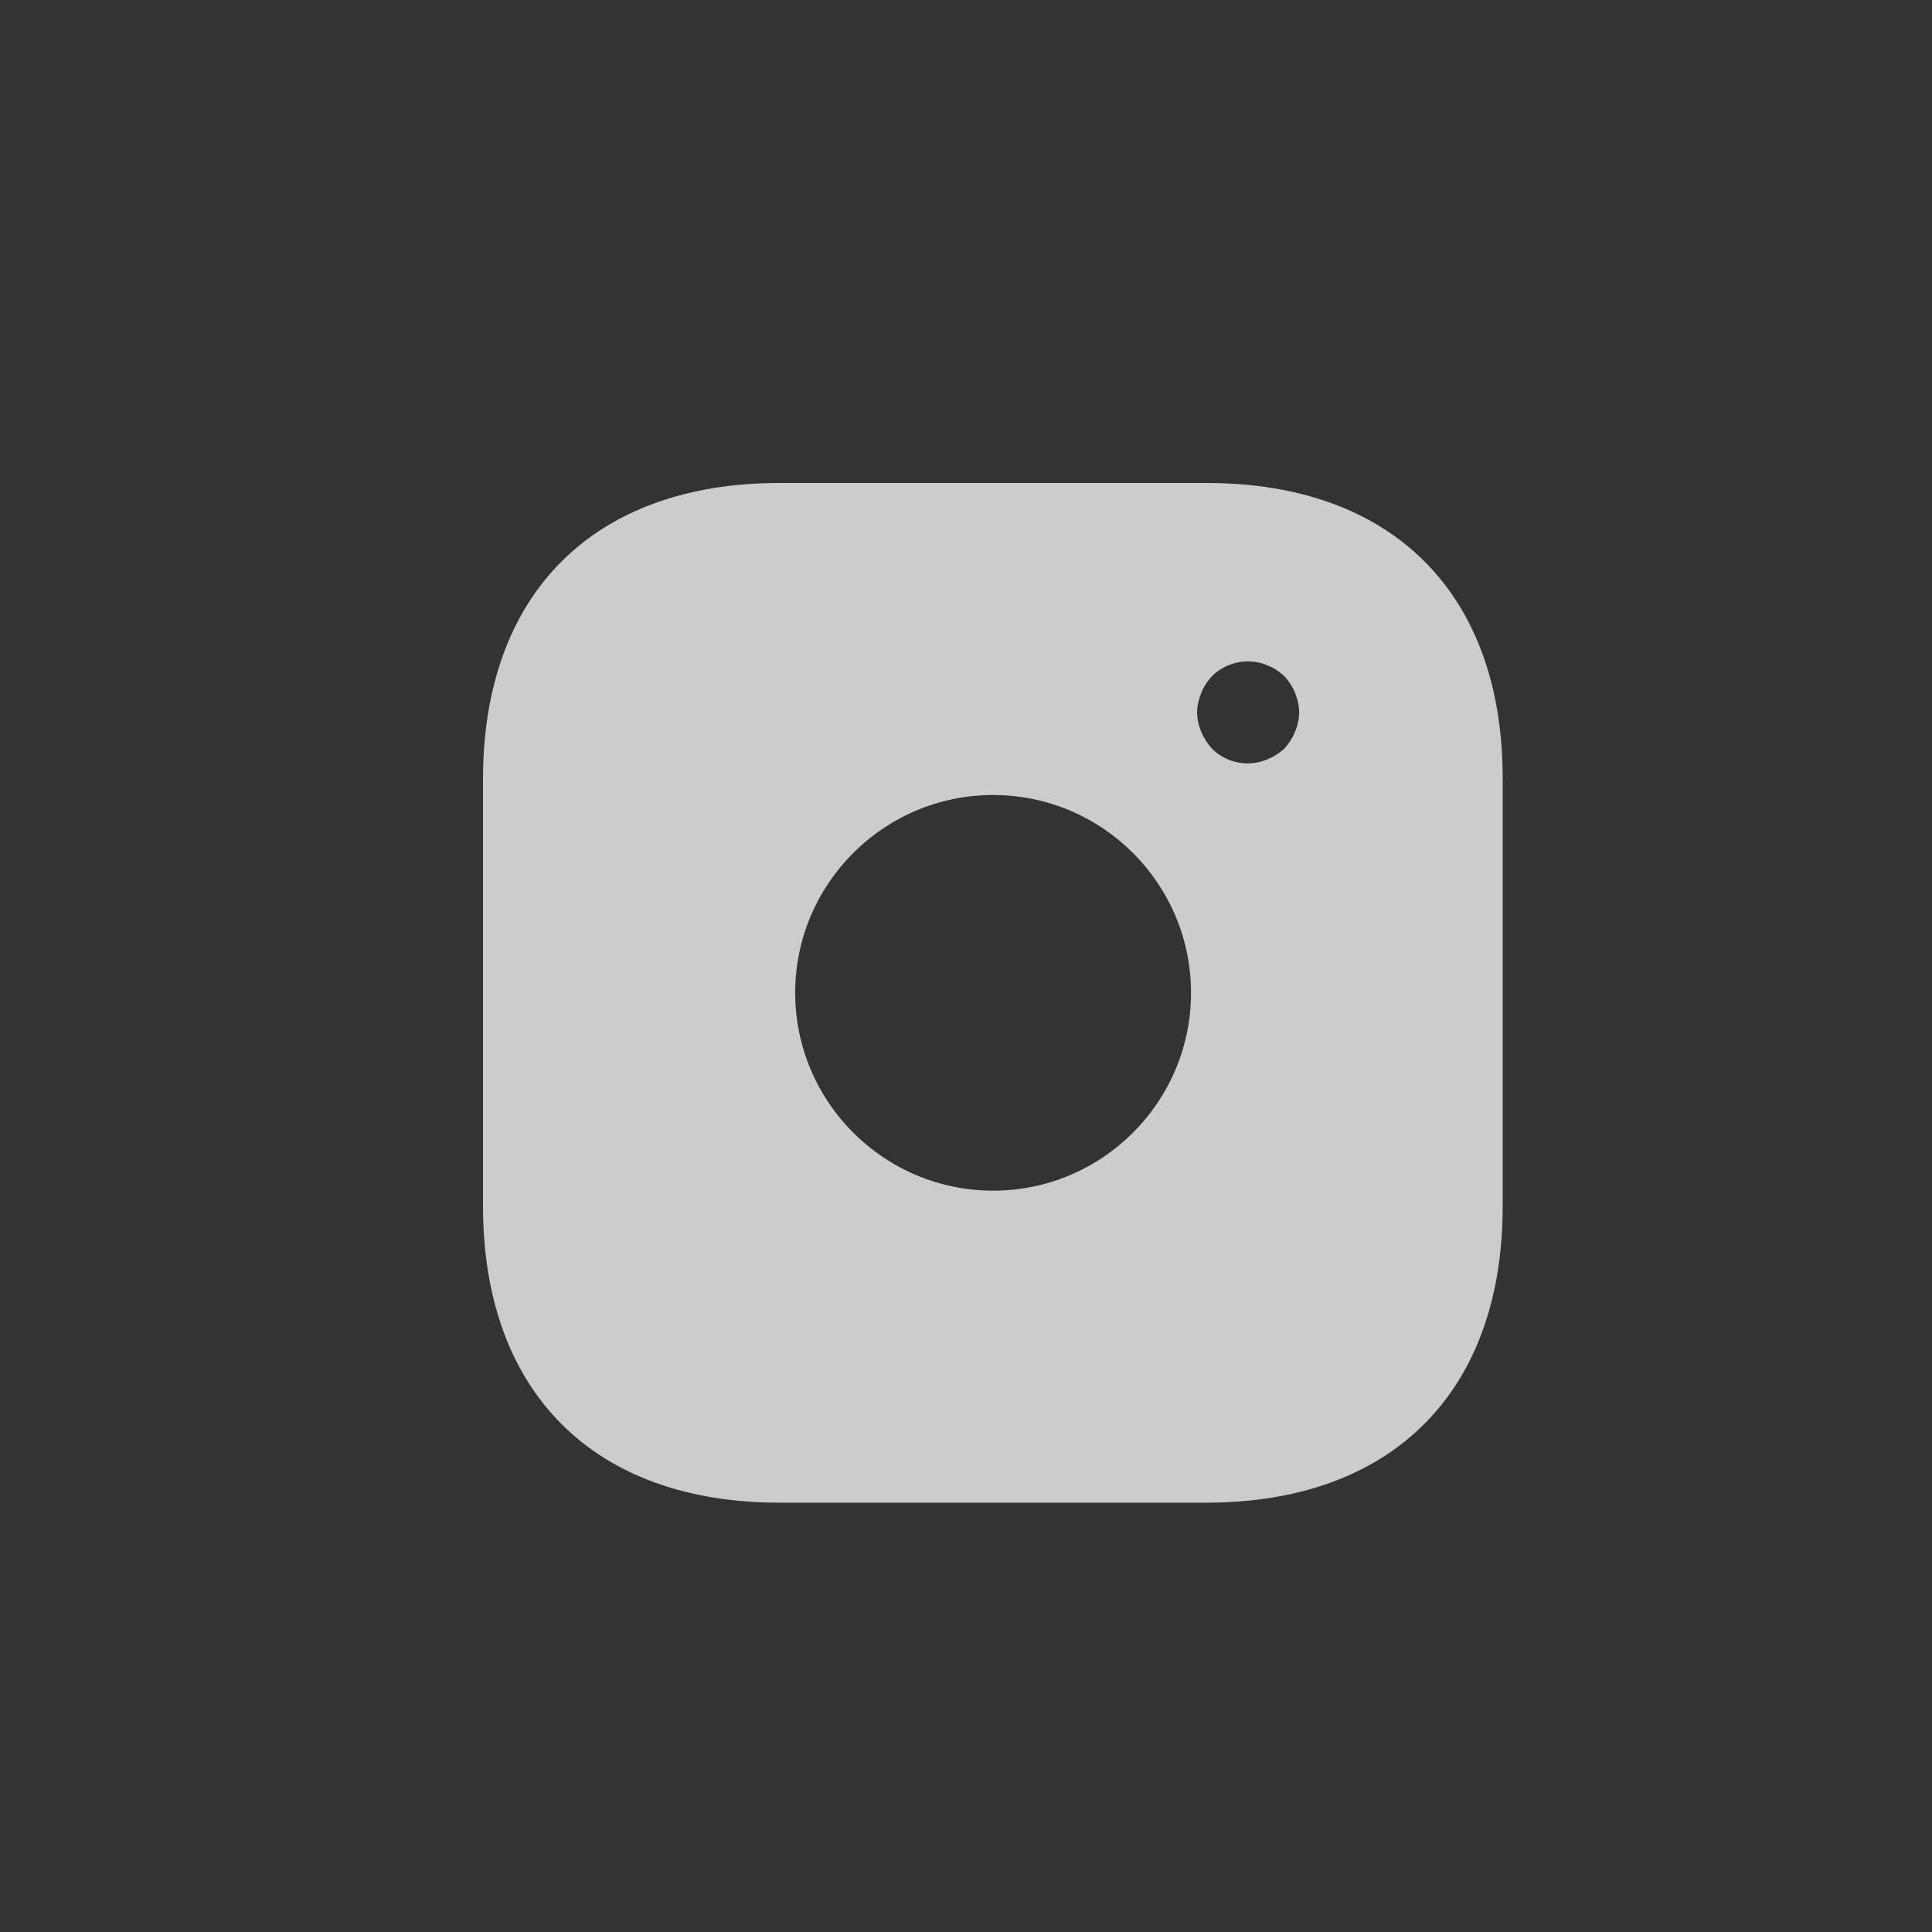 <svg width="32" height="32" viewBox="0 0 32 32" fill="none" xmlns="http://www.w3.org/2000/svg">
<rect x="0" y="0" width="32" height="32" fill="#333333" stroke="none"/>
<path d="M19.989 8H12.909C9.833 8 8 9.832 8 12.906V19.974C8 23.056 9.833 24.889 12.909 24.889H19.98C23.055 24.889 24.889 23.056 24.889 19.983V12.906C24.897 9.832 23.064 8 19.989 8ZM16.449 19.721C14.641 19.721 13.171 18.252 13.171 16.444C13.171 14.637 14.641 13.168 16.449 13.168C18.257 13.168 19.727 14.637 19.727 16.444C19.727 18.252 18.257 19.721 16.449 19.721ZM21.45 12.121C21.408 12.222 21.349 12.315 21.273 12.4C21.188 12.476 21.095 12.535 20.994 12.577C20.893 12.619 20.783 12.644 20.673 12.644C20.445 12.644 20.234 12.56 20.073 12.4C19.997 12.315 19.938 12.222 19.896 12.121C19.854 12.02 19.828 11.91 19.828 11.8C19.828 11.69 19.854 11.58 19.896 11.479C19.938 11.369 19.997 11.285 20.073 11.2C20.267 11.006 20.563 10.913 20.834 10.972C20.893 10.981 20.943 10.998 20.994 11.023C21.045 11.04 21.095 11.065 21.146 11.099C21.188 11.124 21.231 11.167 21.273 11.2C21.349 11.285 21.408 11.369 21.45 11.479C21.492 11.58 21.518 11.69 21.518 11.8C21.518 11.91 21.492 12.02 21.45 12.121Z" fill="white" fill-opacity="0.75"/>
</svg>
